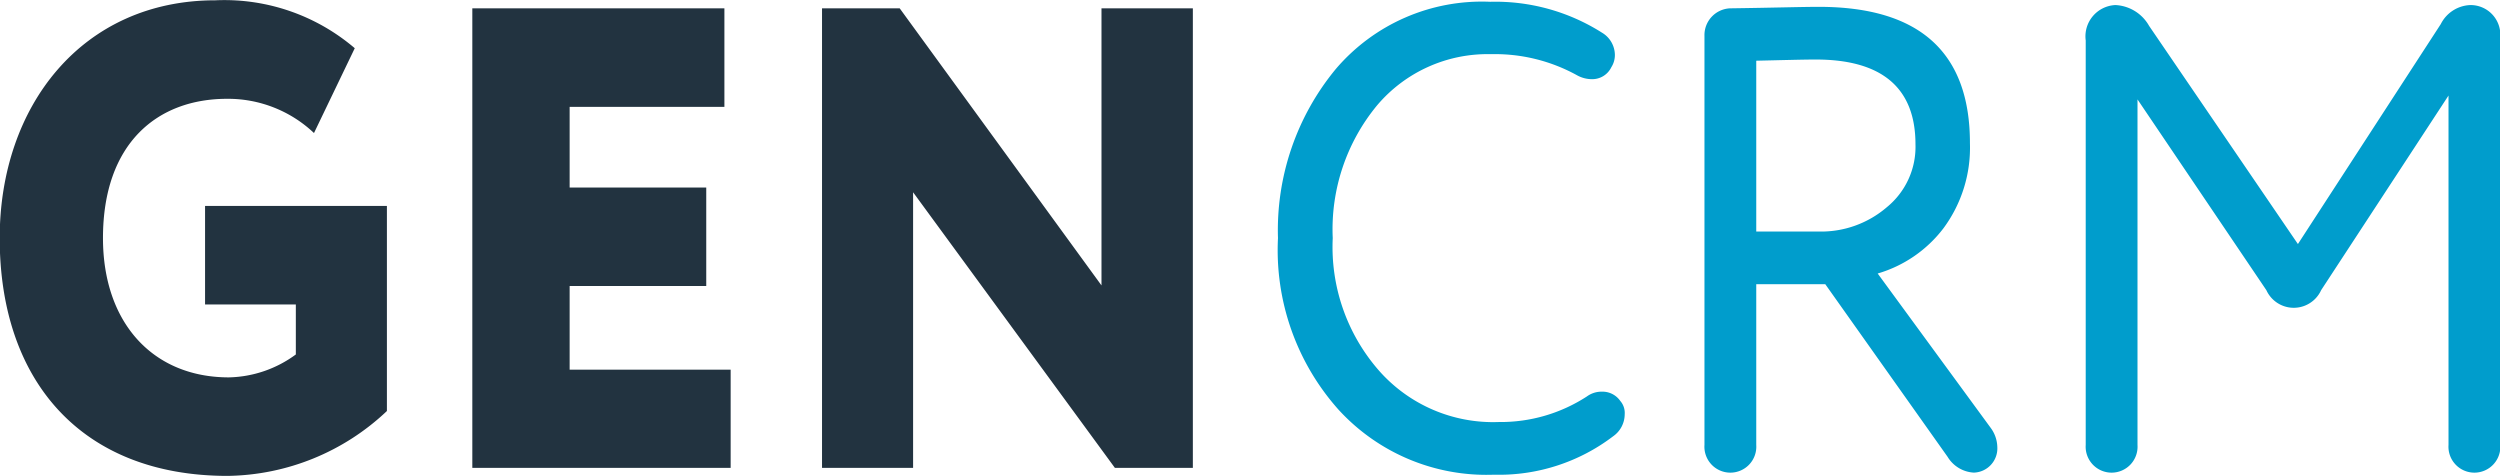 <svg id="gen.crm_icon.svg" xmlns="http://www.w3.org/2000/svg" width="84" height="16" viewBox="0 0 84 16">
  <defs>
    <style>
      .cls-1 {
        fill: #223340;
      }

      .cls-1, .cls-2 {
        fill-rule: evenodd;
      }

      .cls-2 {
        fill: #009dcc;
      }
    </style>
  </defs>
  <path id="Фигура_225" data-name="Фигура 225" class="cls-1" d="M1272.89,2018.92H1279v6.89a7.934,7.934,0,0,1-5.35,2.18c-4.9,0-7.66-3.18-7.66-7.99,0-4.43,2.76-7.99,7.25-7.99a6.744,6.744,0,0,1,4.68,1.61l-1.37,2.85a4.2,4.2,0,0,0-2.92-1.15c-2.35,0-4.17,1.5-4.17,4.68,0,2.85,1.68,4.68,4.23,4.68a3.929,3.929,0,0,0,2.25-.77v-1.68h-3.05v-3.31Zm8.98-6.64h8.47v3.31h-5.2v2.71h4.59v3.31h-4.59v2.81h5.41v3.3h-8.68v-15.44Zm21.59,15.44-6.78-9.26v9.26h-3.06v-15.44h2.61l6.78,9.31v-9.31h3.07v15.44h-2.62Z" transform="translate(-1266 -2012)"/>
  <path id="Фигура_225_копия" data-name="Фигура 225 копия" class="cls-2" d="M1318.99,2014.53a5.713,5.713,0,0,0-2.9-.71,4.861,4.861,0,0,0-3.82,1.72,6.534,6.534,0,0,0-1.49,4.46,6.3,6.3,0,0,0,1.56,4.46,5.111,5.111,0,0,0,4.02,1.72,5.316,5.316,0,0,0,2.96-.86,0.836,0.836,0,0,1,.51-0.16,0.726,0.726,0,0,1,.61.31,0.615,0.615,0,0,1,.15.45,0.907,0.907,0,0,1-.39.74,6.329,6.329,0,0,1-4,1.29,6.736,6.736,0,0,1-5.23-2.19,8.051,8.051,0,0,1-2.03-5.76,8.5,8.5,0,0,1,1.95-5.69,6.45,6.45,0,0,1,5.18-2.25,6.686,6.686,0,0,1,3.76,1.04,0.878,0.878,0,0,1,.43.74,0.763,0.763,0,0,1-.12.42,0.711,0.711,0,0,1-.66.4A1.028,1.028,0,0,1,1318.99,2014.53Zm13.33,13.35a1.1,1.1,0,0,1-.88-0.53l-4.11-5.8h-2.32v5.4a0.872,0.872,0,1,1-1.74,0V2013.2a0.9,0.9,0,0,1,.86-0.92c1.45-.02,2.43-0.05,2.98-0.05q5.085,0,5.08,4.59a4.55,4.55,0,0,1-.89,2.85,4.292,4.292,0,0,1-2.21,1.52l3.8,5.19a1.124,1.124,0,0,1,.22.64A0.815,0.815,0,0,1,1332.32,2027.88Zm-7.31-8.1h2.1a3.392,3.392,0,0,0,2.29-.82,2.614,2.614,0,0,0,.96-2.11c0-1.9-1.13-2.85-3.35-2.85-0.43,0-1.11.02-2,.04v5.74Zm23.26-4.57-4.28,6.54a1.011,1.011,0,0,1-1.84,0l-4.33-6.41v11.61a0.872,0.872,0,1,1-1.74,0v-13.59a1.053,1.053,0,0,1,1-1.19,1.375,1.375,0,0,1,1.13.7l5,7.33,4.8-7.39a1.159,1.159,0,0,1,1-.64,1,1,0,0,1,1,1.06v13.72a0.872,0.872,0,1,1-1.74,0v-11.74Z" transform="translate(-1266 -2012)"/>
</svg>
